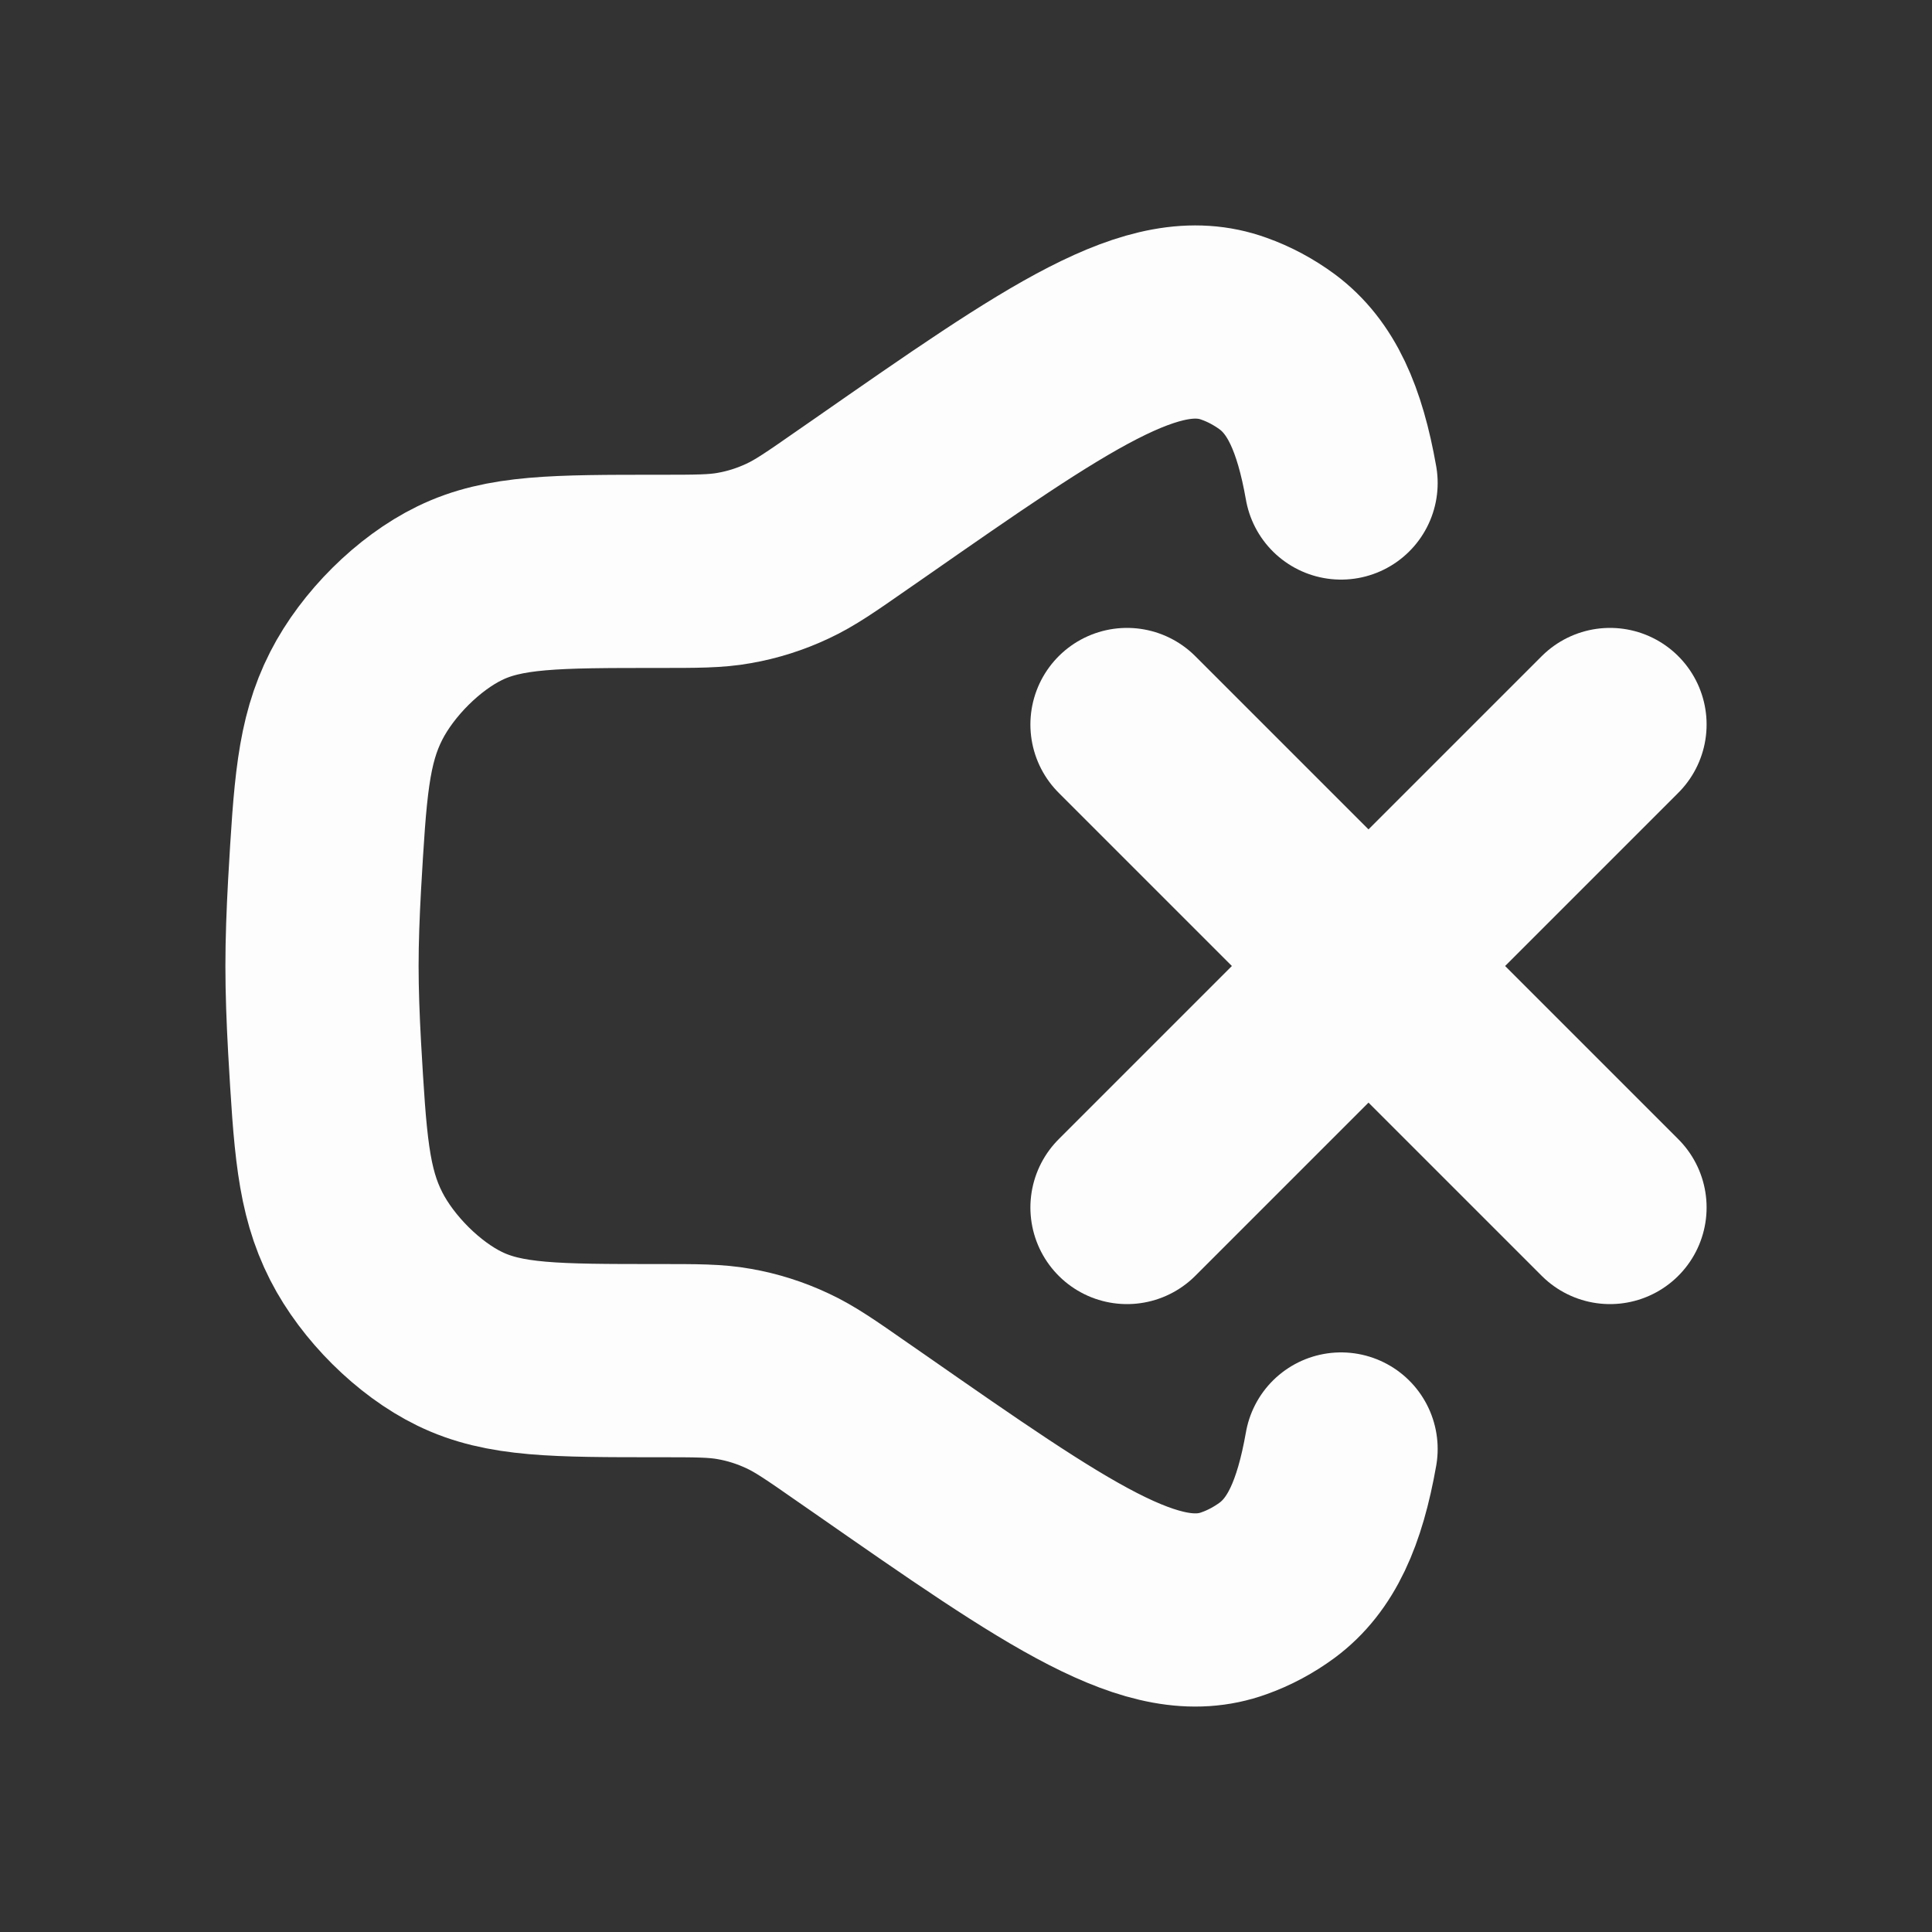<svg width="15" height="15" viewBox="0 0 15 15" fill="none" xmlns="http://www.w3.org/2000/svg">
<rect x="0" y="0" width="15" height="15" fill="#333333" stroke="none"/>
<path d="M10.412 3.75C10.324 3.251 10.18 2.928 9.917 2.732C9.814 2.656 9.699 2.594 9.58 2.552C8.961 2.328 8.223 2.842 6.747 3.87L6.62 3.958C6.372 4.131 6.248 4.217 6.114 4.279C5.982 4.341 5.844 4.385 5.701 4.41C5.557 4.436 5.409 4.436 5.112 4.436C4.314 4.436 3.916 4.436 3.568 4.606C3.25 4.761 2.932 5.077 2.766 5.402C2.584 5.759 2.563 6.129 2.52 6.87C2.508 7.089 2.5 7.302 2.5 7.5C2.5 7.698 2.508 7.911 2.52 8.13C2.563 8.871 2.584 9.241 2.766 9.598C2.932 9.923 3.25 10.239 3.568 10.394C3.916 10.564 4.314 10.564 5.112 10.564C5.409 10.564 5.557 10.564 5.701 10.59C5.844 10.615 5.982 10.659 6.114 10.721C6.248 10.783 6.372 10.869 6.62 11.042L6.747 11.13C8.223 12.158 8.961 12.672 9.58 12.448C9.699 12.406 9.814 12.344 9.917 12.268C10.18 12.072 10.324 11.749 10.412 11.25" stroke="#FDFDFD" stroke-width="1.5" stroke-linecap="round"/>
<path d="M12.5 5.625L8.75 9.375M8.75 5.625L12.5 9.375" stroke="#FDFDFD" stroke-width="1.5" stroke-linecap="round"/>
</svg>